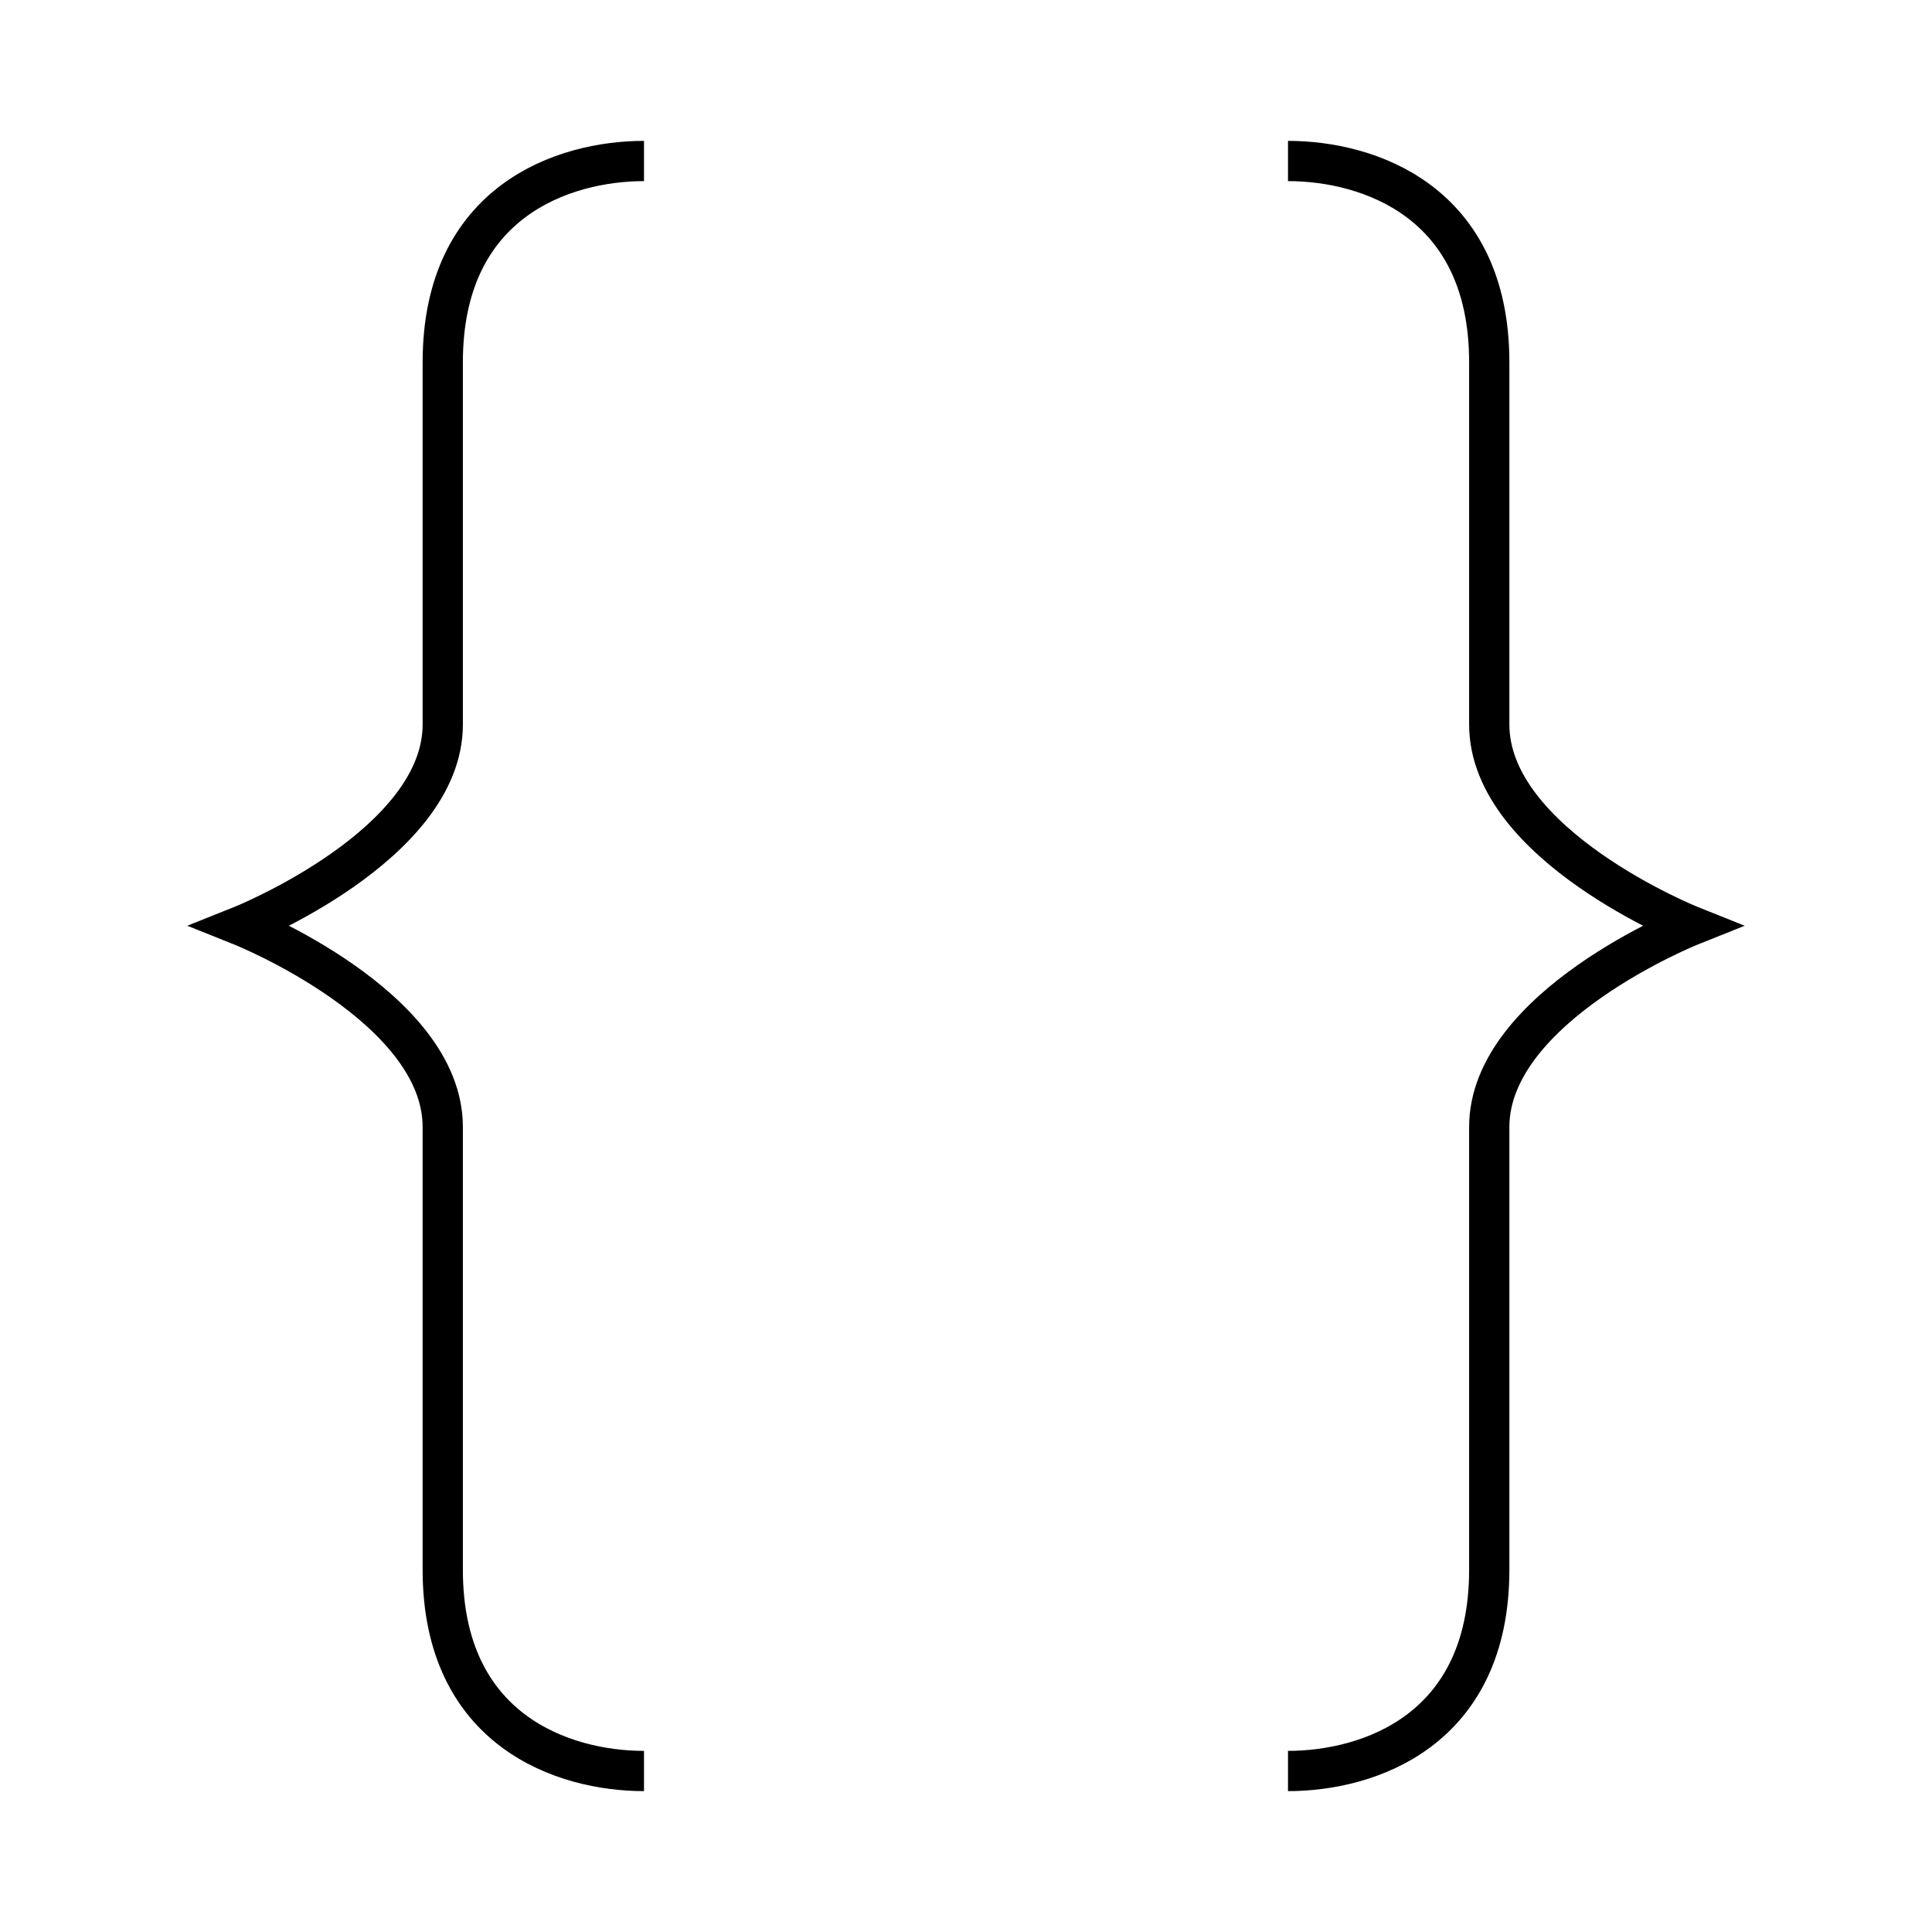 <svg
  width="16"
  height="16"
  viewBox="0 0 48 48"
  fill="none"
  xmlns="http://www.w3.org/2000/svg"
>
  <path
    d="M16 4C14 4 11 5 11 9C11 13 11 15 11 18C11 21 6 23 6 23C6 23 11 25 11 28C11 31 11 35 11 39C11 43 14 44 16 44"
    stroke="black"
    strokeWidth="4"
    strokeLinecap="round"
    strokeLinejoin="round"
  />
  <path
    d="M32 4C34 4 37 5 37 9C37 13 37 15 37 18C37 21 42 23 42 23C42 23 37 25 37 28C37 31 37 35 37 39C37 43 34 44 32 44"
    stroke="black"
    strokeWidth="4"
    strokeLinecap="round"
    strokeLinejoin="round"
  />
</svg>